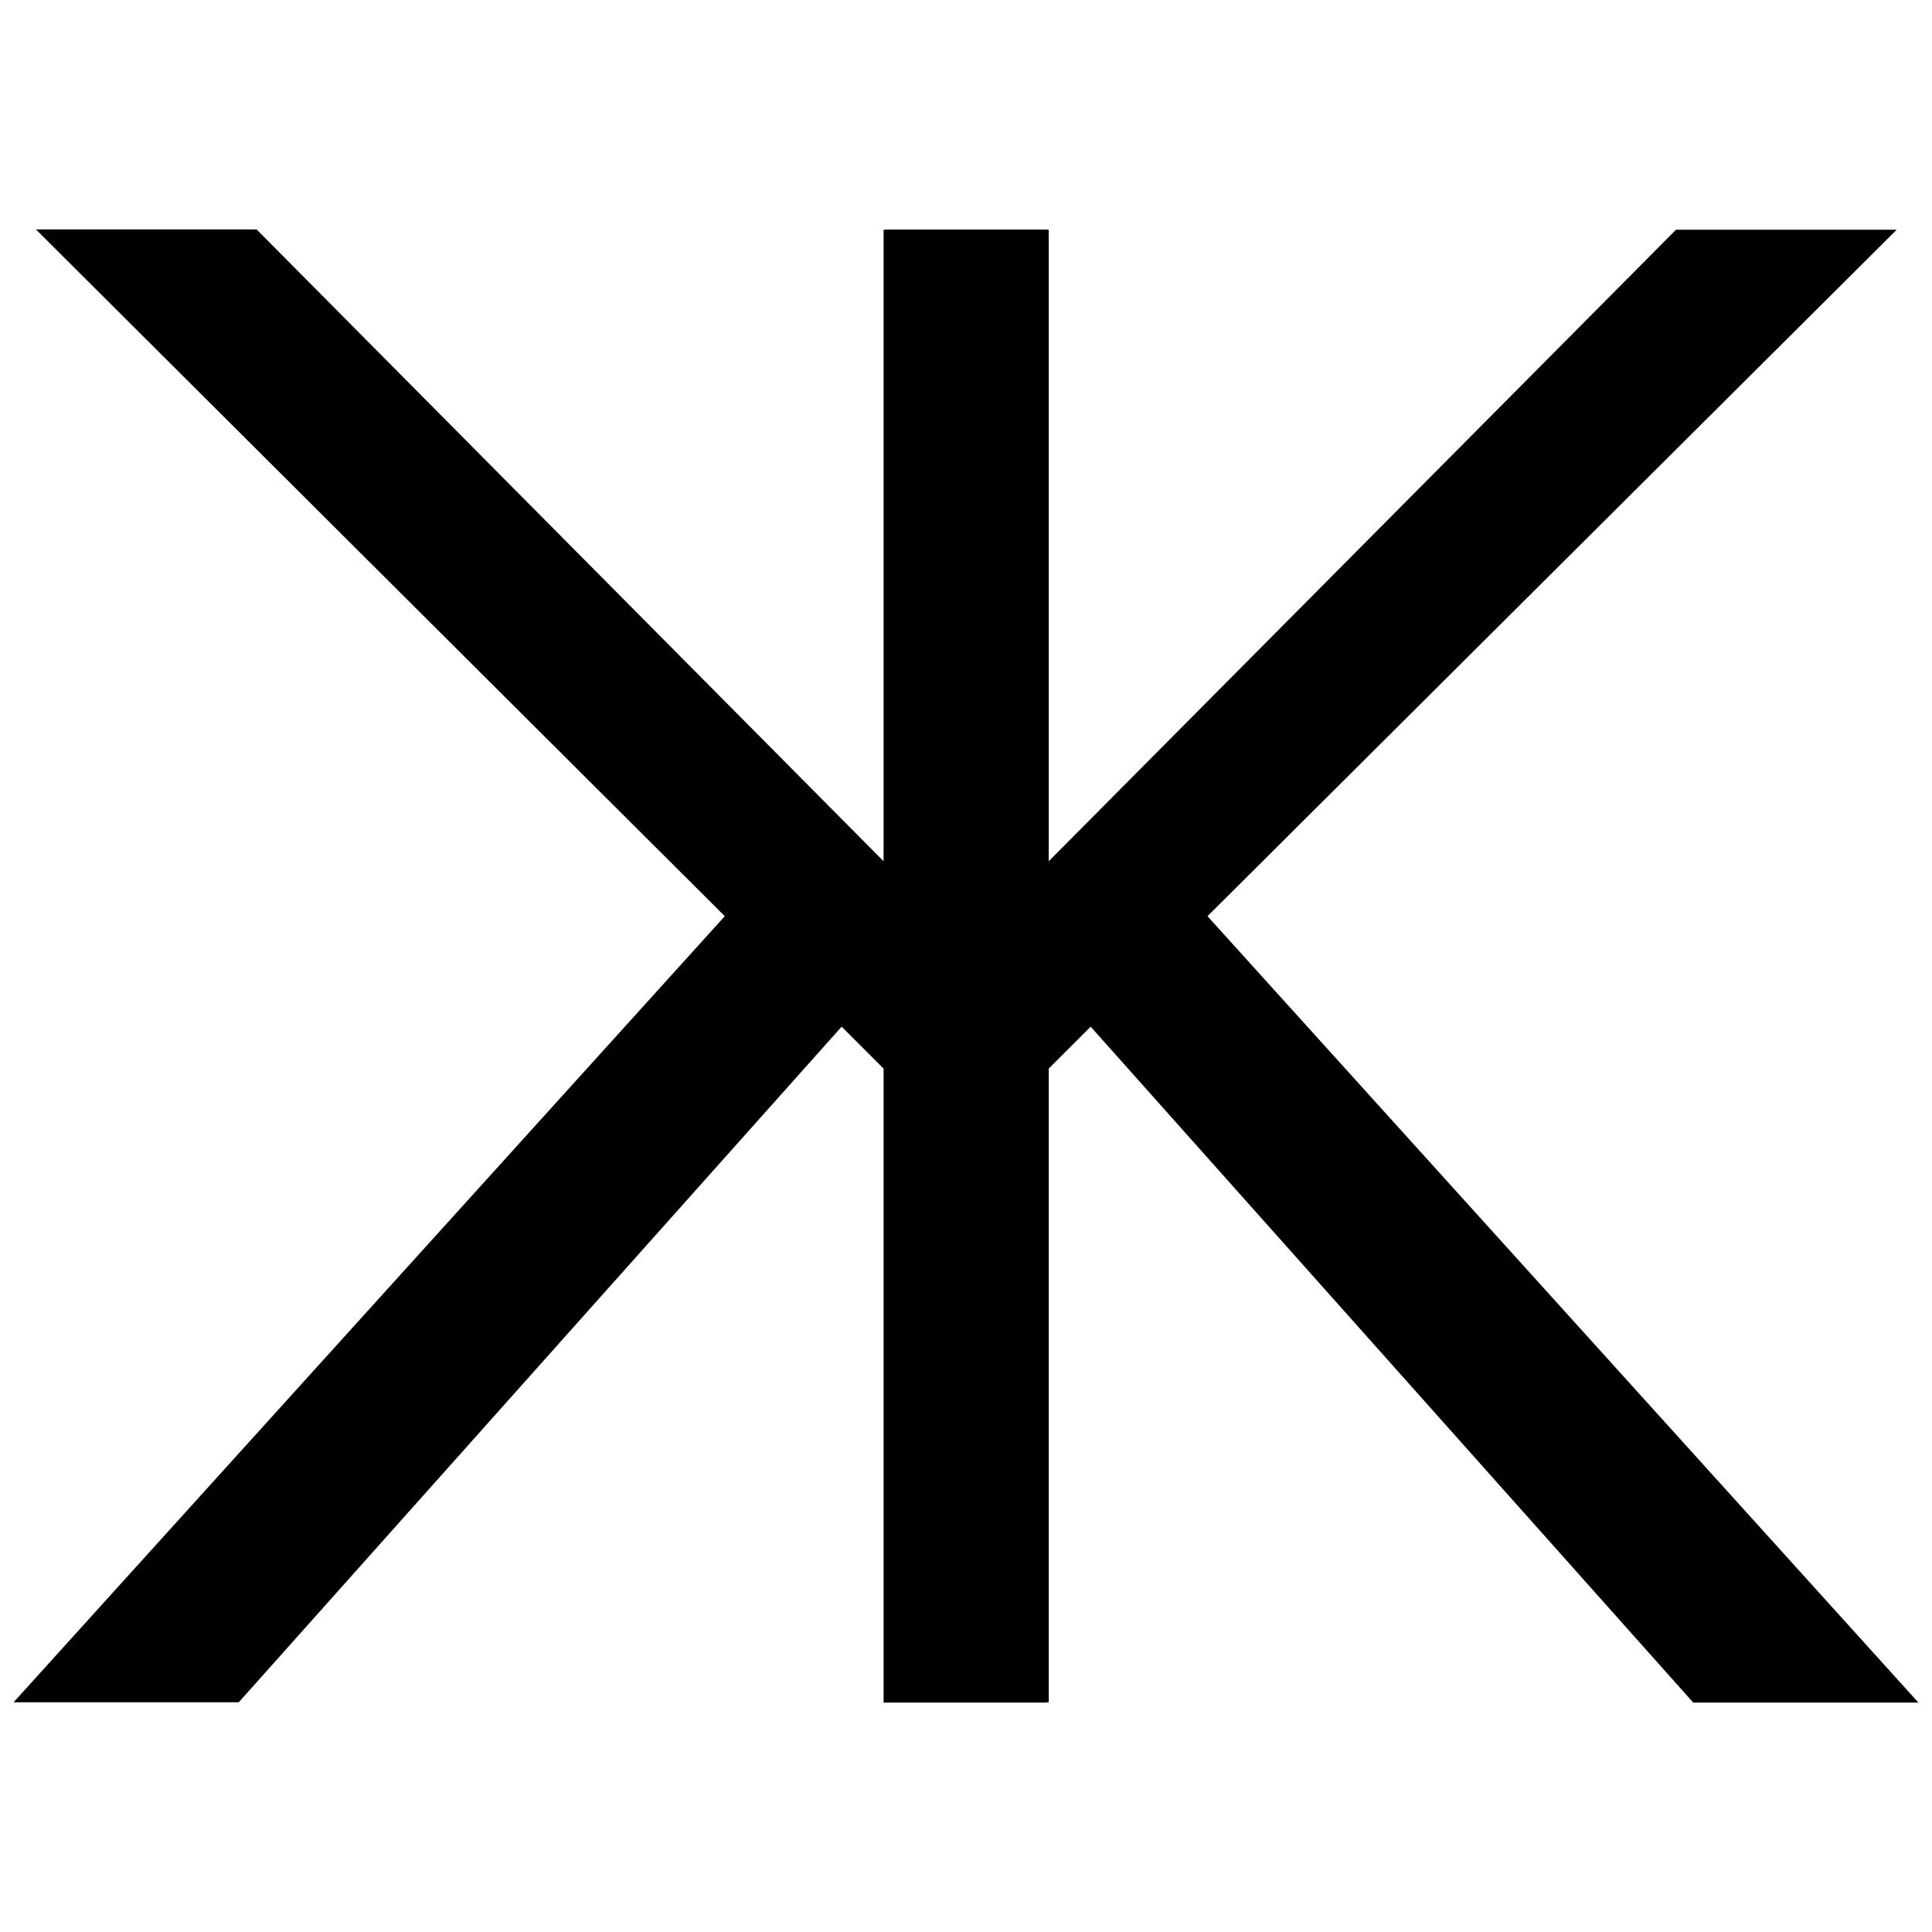 <svg viewBox="0 0 64 64" xmlns="http://www.w3.org/2000/svg" id="Modo_de_aislamiento"><defs><style>.cls-1{stroke-width:0px;}</style></defs><path d="m29.28,7.61h5.41s-.01,48.79-.01,48.79h-5.41s0-21,0-21l-1.39-1.39L7.91,56.39H.45s23.56-26.04,23.56-26.04L1.19,7.6h7.31s20.77,20.93,20.77,20.93V7.61Z" class="cls-1"></path><path d="m34.74,28.53L55.52,7.61h7.31s-22.83,22.74-22.83,22.74l23.55,26.05h-7.46s-19.96-22.39-19.96-22.39l-1.39,1.39v20.99s-5.42,0-5.42,0V7.61s5.42,0,5.42,0v20.92Z" class="cls-1"></path></svg>